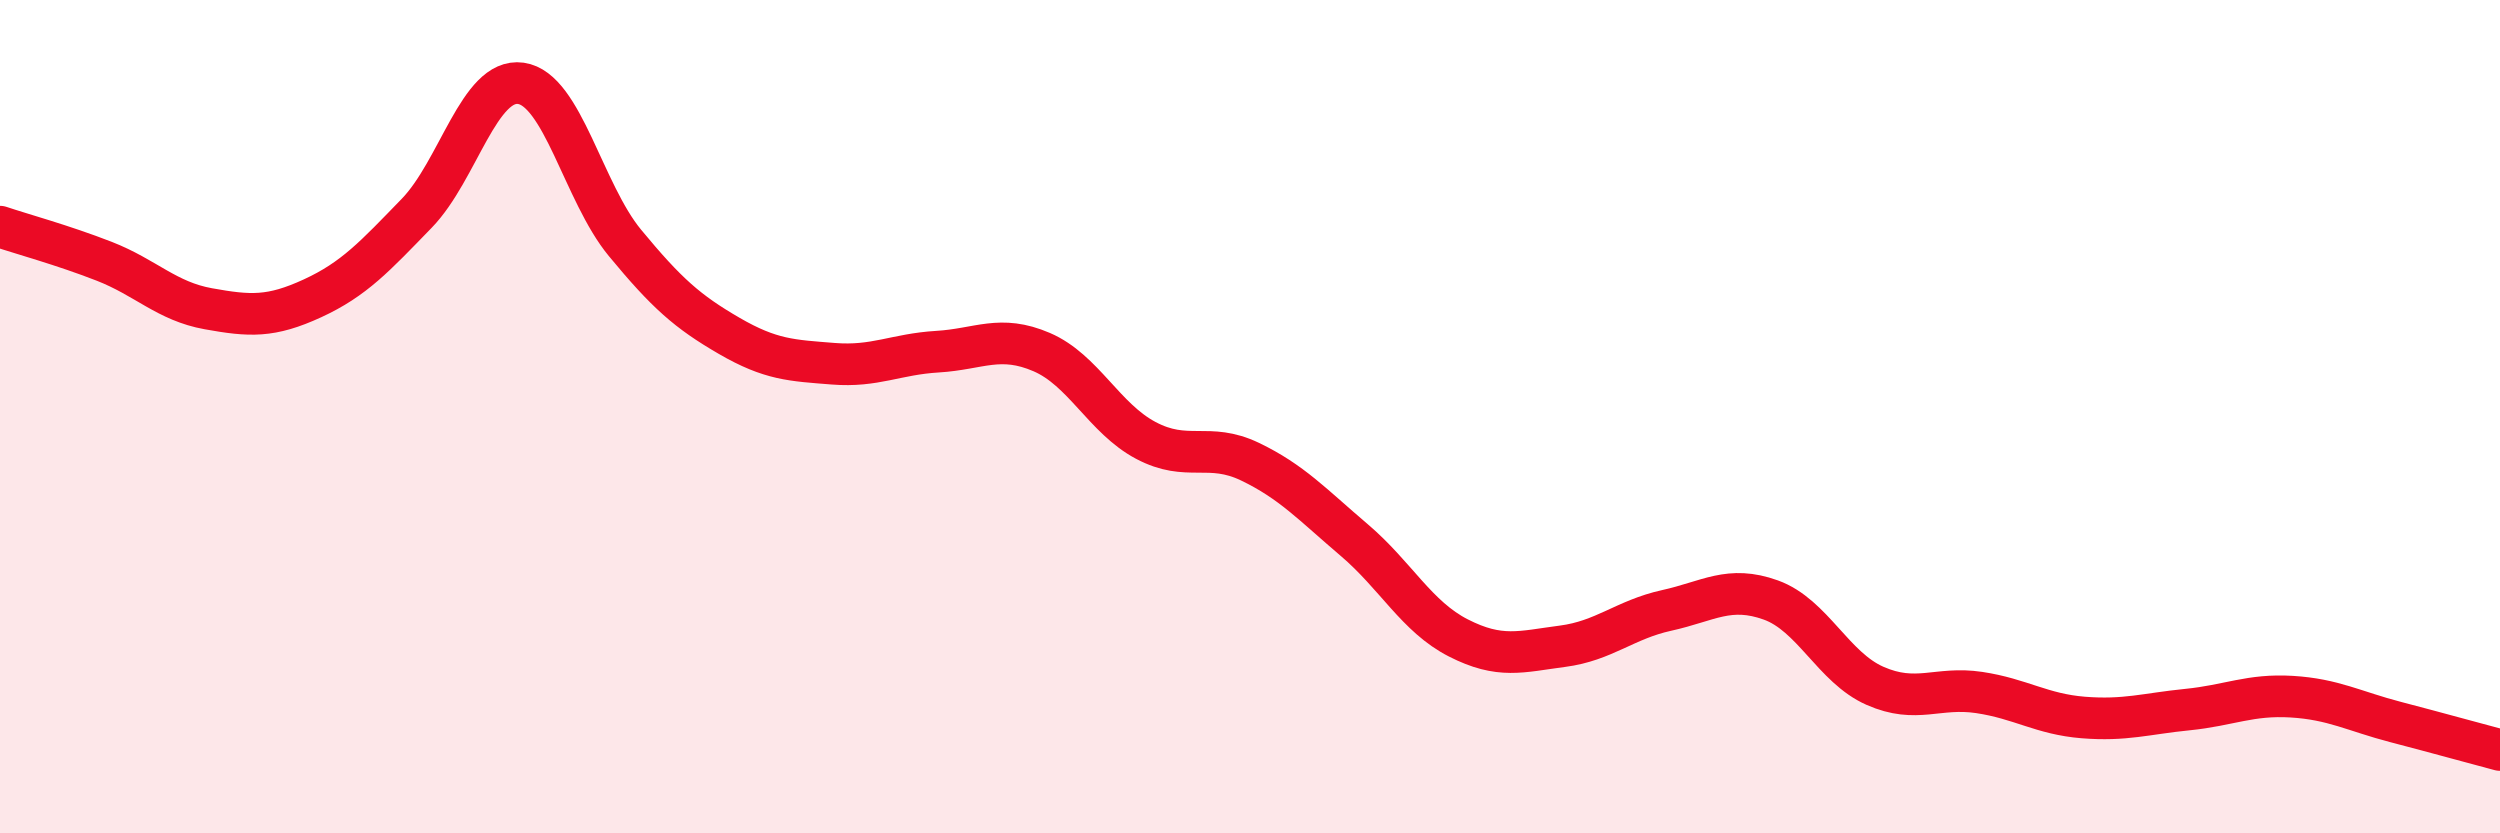 
    <svg width="60" height="20" viewBox="0 0 60 20" xmlns="http://www.w3.org/2000/svg">
      <path
        d="M 0,5.44 C 0.5,5.61 1.5,5.88 2.5,6.27 C 3.5,6.66 4,7.23 5,7.41 C 6,7.59 6.5,7.62 7.5,7.16 C 8.5,6.7 9,6.15 10,5.12 C 11,4.09 11.5,1.86 12.5,2 C 13.5,2.14 14,4.62 15,5.83 C 16,7.04 16.5,7.48 17.5,8.06 C 18.5,8.64 19,8.65 20,8.73 C 21,8.81 21.5,8.5 22.5,8.44 C 23.5,8.38 24,8.02 25,8.45 C 26,8.88 26.5,10.04 27.5,10.57 C 28.5,11.1 29,10.6 30,11.08 C 31,11.56 31.5,12.11 32.5,12.96 C 33.5,13.81 34,14.8 35,15.31 C 36,15.82 36.5,15.64 37.5,15.51 C 38.5,15.38 39,14.87 40,14.65 C 41,14.43 41.5,14.04 42.5,14.4 C 43.5,14.76 44,16.02 45,16.46 C 46,16.9 46.5,16.47 47.5,16.62 C 48.5,16.77 49,17.14 50,17.22 C 51,17.3 51.5,17.13 52.5,17.03 C 53.5,16.93 54,16.66 55,16.72 C 56,16.78 56.5,17.07 57.5,17.33 C 58.5,17.59 59.5,17.87 60,18L60 20L0 20Z"
        fill="#EB0A25"
        opacity="0.1"
        stroke-linecap="round"
        stroke-linejoin="round"
      />
      <path
        d="M 0,5.44 C 0.5,5.61 1.5,5.88 2.5,6.27 C 3.5,6.66 4,7.23 5,7.41 C 6,7.59 6.5,7.62 7.5,7.16 C 8.5,6.7 9,6.15 10,5.12 C 11,4.09 11.5,1.86 12.5,2 C 13.5,2.14 14,4.62 15,5.83 C 16,7.04 16.5,7.48 17.5,8.06 C 18.5,8.64 19,8.65 20,8.73 C 21,8.81 21.5,8.5 22.5,8.44 C 23.5,8.38 24,8.02 25,8.45 C 26,8.88 26.5,10.04 27.5,10.57 C 28.5,11.1 29,10.6 30,11.08 C 31,11.56 31.5,12.11 32.5,12.96 C 33.5,13.81 34,14.8 35,15.31 C 36,15.82 36.5,15.64 37.5,15.51 C 38.5,15.38 39,14.87 40,14.65 C 41,14.43 41.5,14.04 42.5,14.4 C 43.5,14.76 44,16.02 45,16.46 C 46,16.9 46.5,16.47 47.5,16.62 C 48.5,16.77 49,17.14 50,17.22 C 51,17.3 51.5,17.13 52.5,17.03 C 53.5,16.93 54,16.66 55,16.72 C 56,16.78 56.5,17.07 57.5,17.33 C 58.5,17.59 59.5,17.87 60,18"
        stroke="#EB0A25"
        stroke-width="1"
        fill="none"
        stroke-linecap="round"
        stroke-linejoin="round"
      />
    </svg>
  